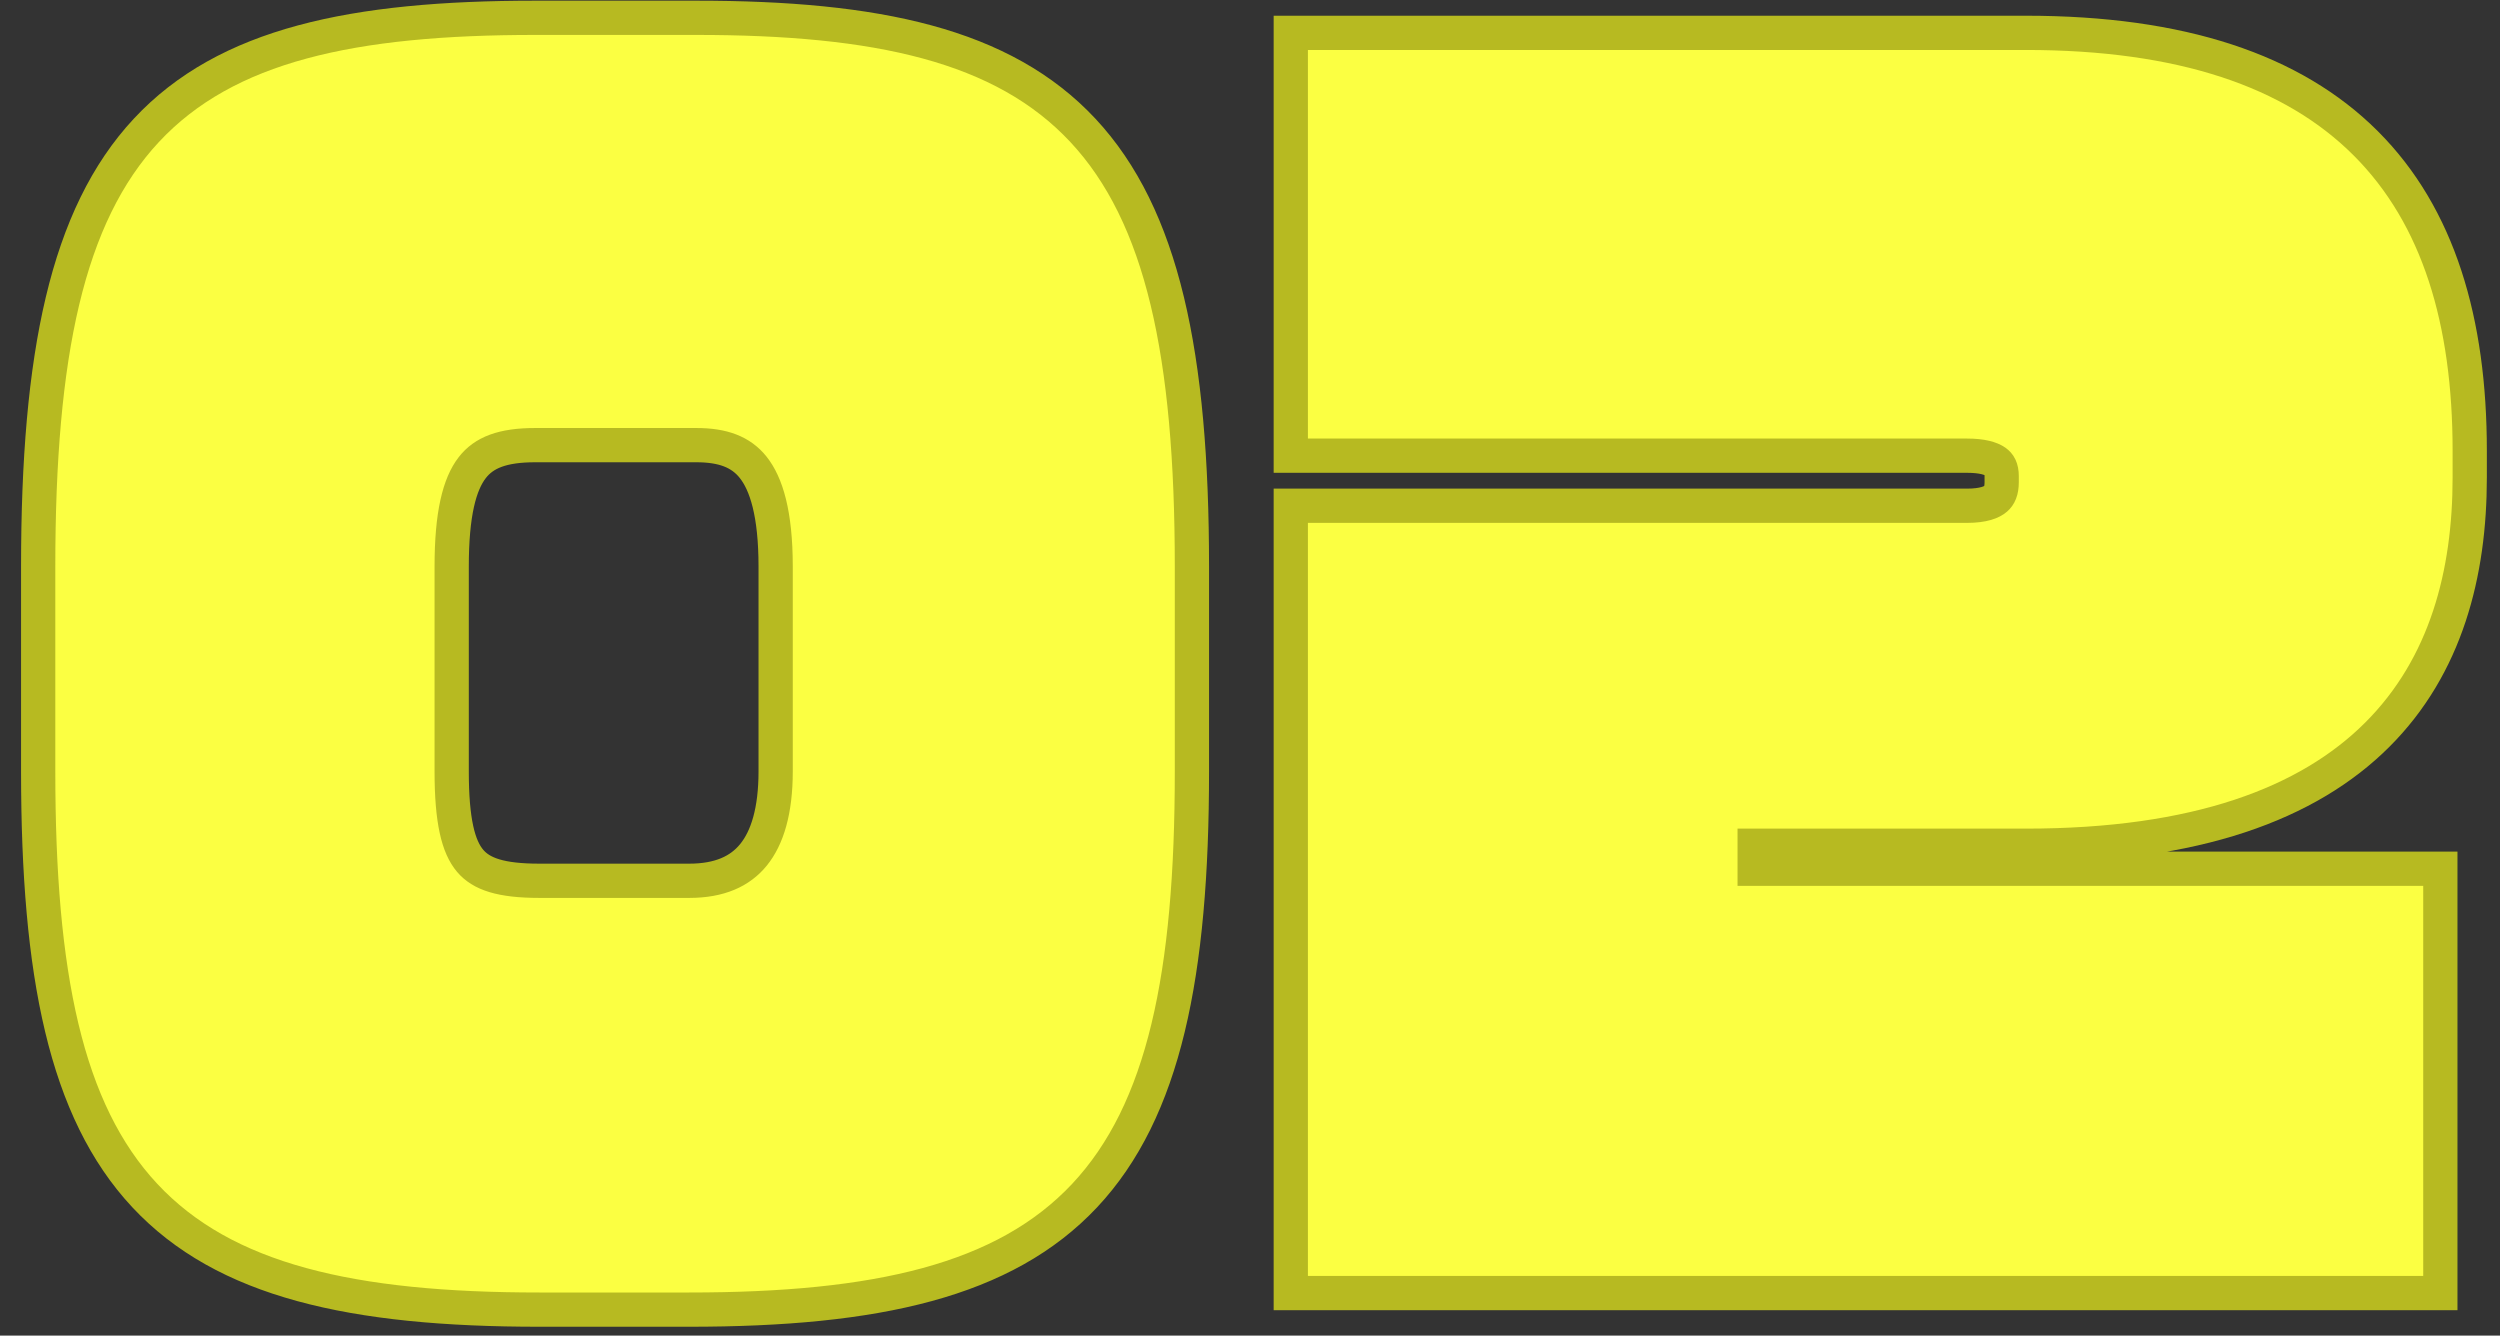 <svg width="73" height="39" viewBox="0 0 73 39" fill="none" xmlns="http://www.w3.org/2000/svg">
<rect x="0" y="0" width="73" height="39" fill="#333333" stroke="none"/>
<path d="M71.258 25.867V25.367H70.758H51.236V24.696H59.153C64.132 24.696 67.398 23.468 69.415 21.455C71.433 19.441 72.116 16.729 72.116 13.949V13.157C72.116 9.391 71.21 6.314 69.079 4.184C66.947 2.054 63.68 0.959 59.153 0.959H38.191H37.691V1.459V12.806V13.306H38.191H57.437C57.883 13.306 58.138 13.388 58.271 13.482C58.373 13.555 58.449 13.665 58.449 13.905V14.081C58.449 14.335 58.379 14.474 58.279 14.561C58.166 14.66 57.926 14.768 57.437 14.768H38.191H37.691V15.268V37.257V37.757H38.191H70.758H71.258V37.257V25.867Z" fill="#FBFF42" stroke="#B7BA21"/>
<path d="M20.125 38.241C25.599 38.241 29.336 37.4 31.671 34.911C33.995 32.433 34.804 28.449 34.804 22.525V16.544C34.804 10.355 33.944 6.295 31.62 3.806C29.285 1.305 25.597 0.52 20.33 0.52H15.631C10.304 0.52 6.604 1.304 4.273 3.807C1.955 6.296 1.115 10.357 1.115 16.544V22.525C1.115 28.448 1.914 32.432 4.228 34.91C6.552 37.4 10.28 38.241 15.753 38.241H20.125ZM22.649 16.544V22.525C22.649 23.675 22.405 24.467 22 24.963C21.611 25.441 21.014 25.719 20.125 25.719H15.753C14.617 25.719 14.053 25.519 13.729 25.137C13.381 24.727 13.189 23.972 13.189 22.525V16.544C13.189 15.002 13.417 14.137 13.789 13.656C14.131 13.213 14.676 12.998 15.631 12.998H20.33C21.103 12.998 21.632 13.192 21.992 13.645C22.376 14.127 22.649 14.998 22.649 16.544Z" fill="#FBFF42" stroke="#B7BA21"/>
</svg>
